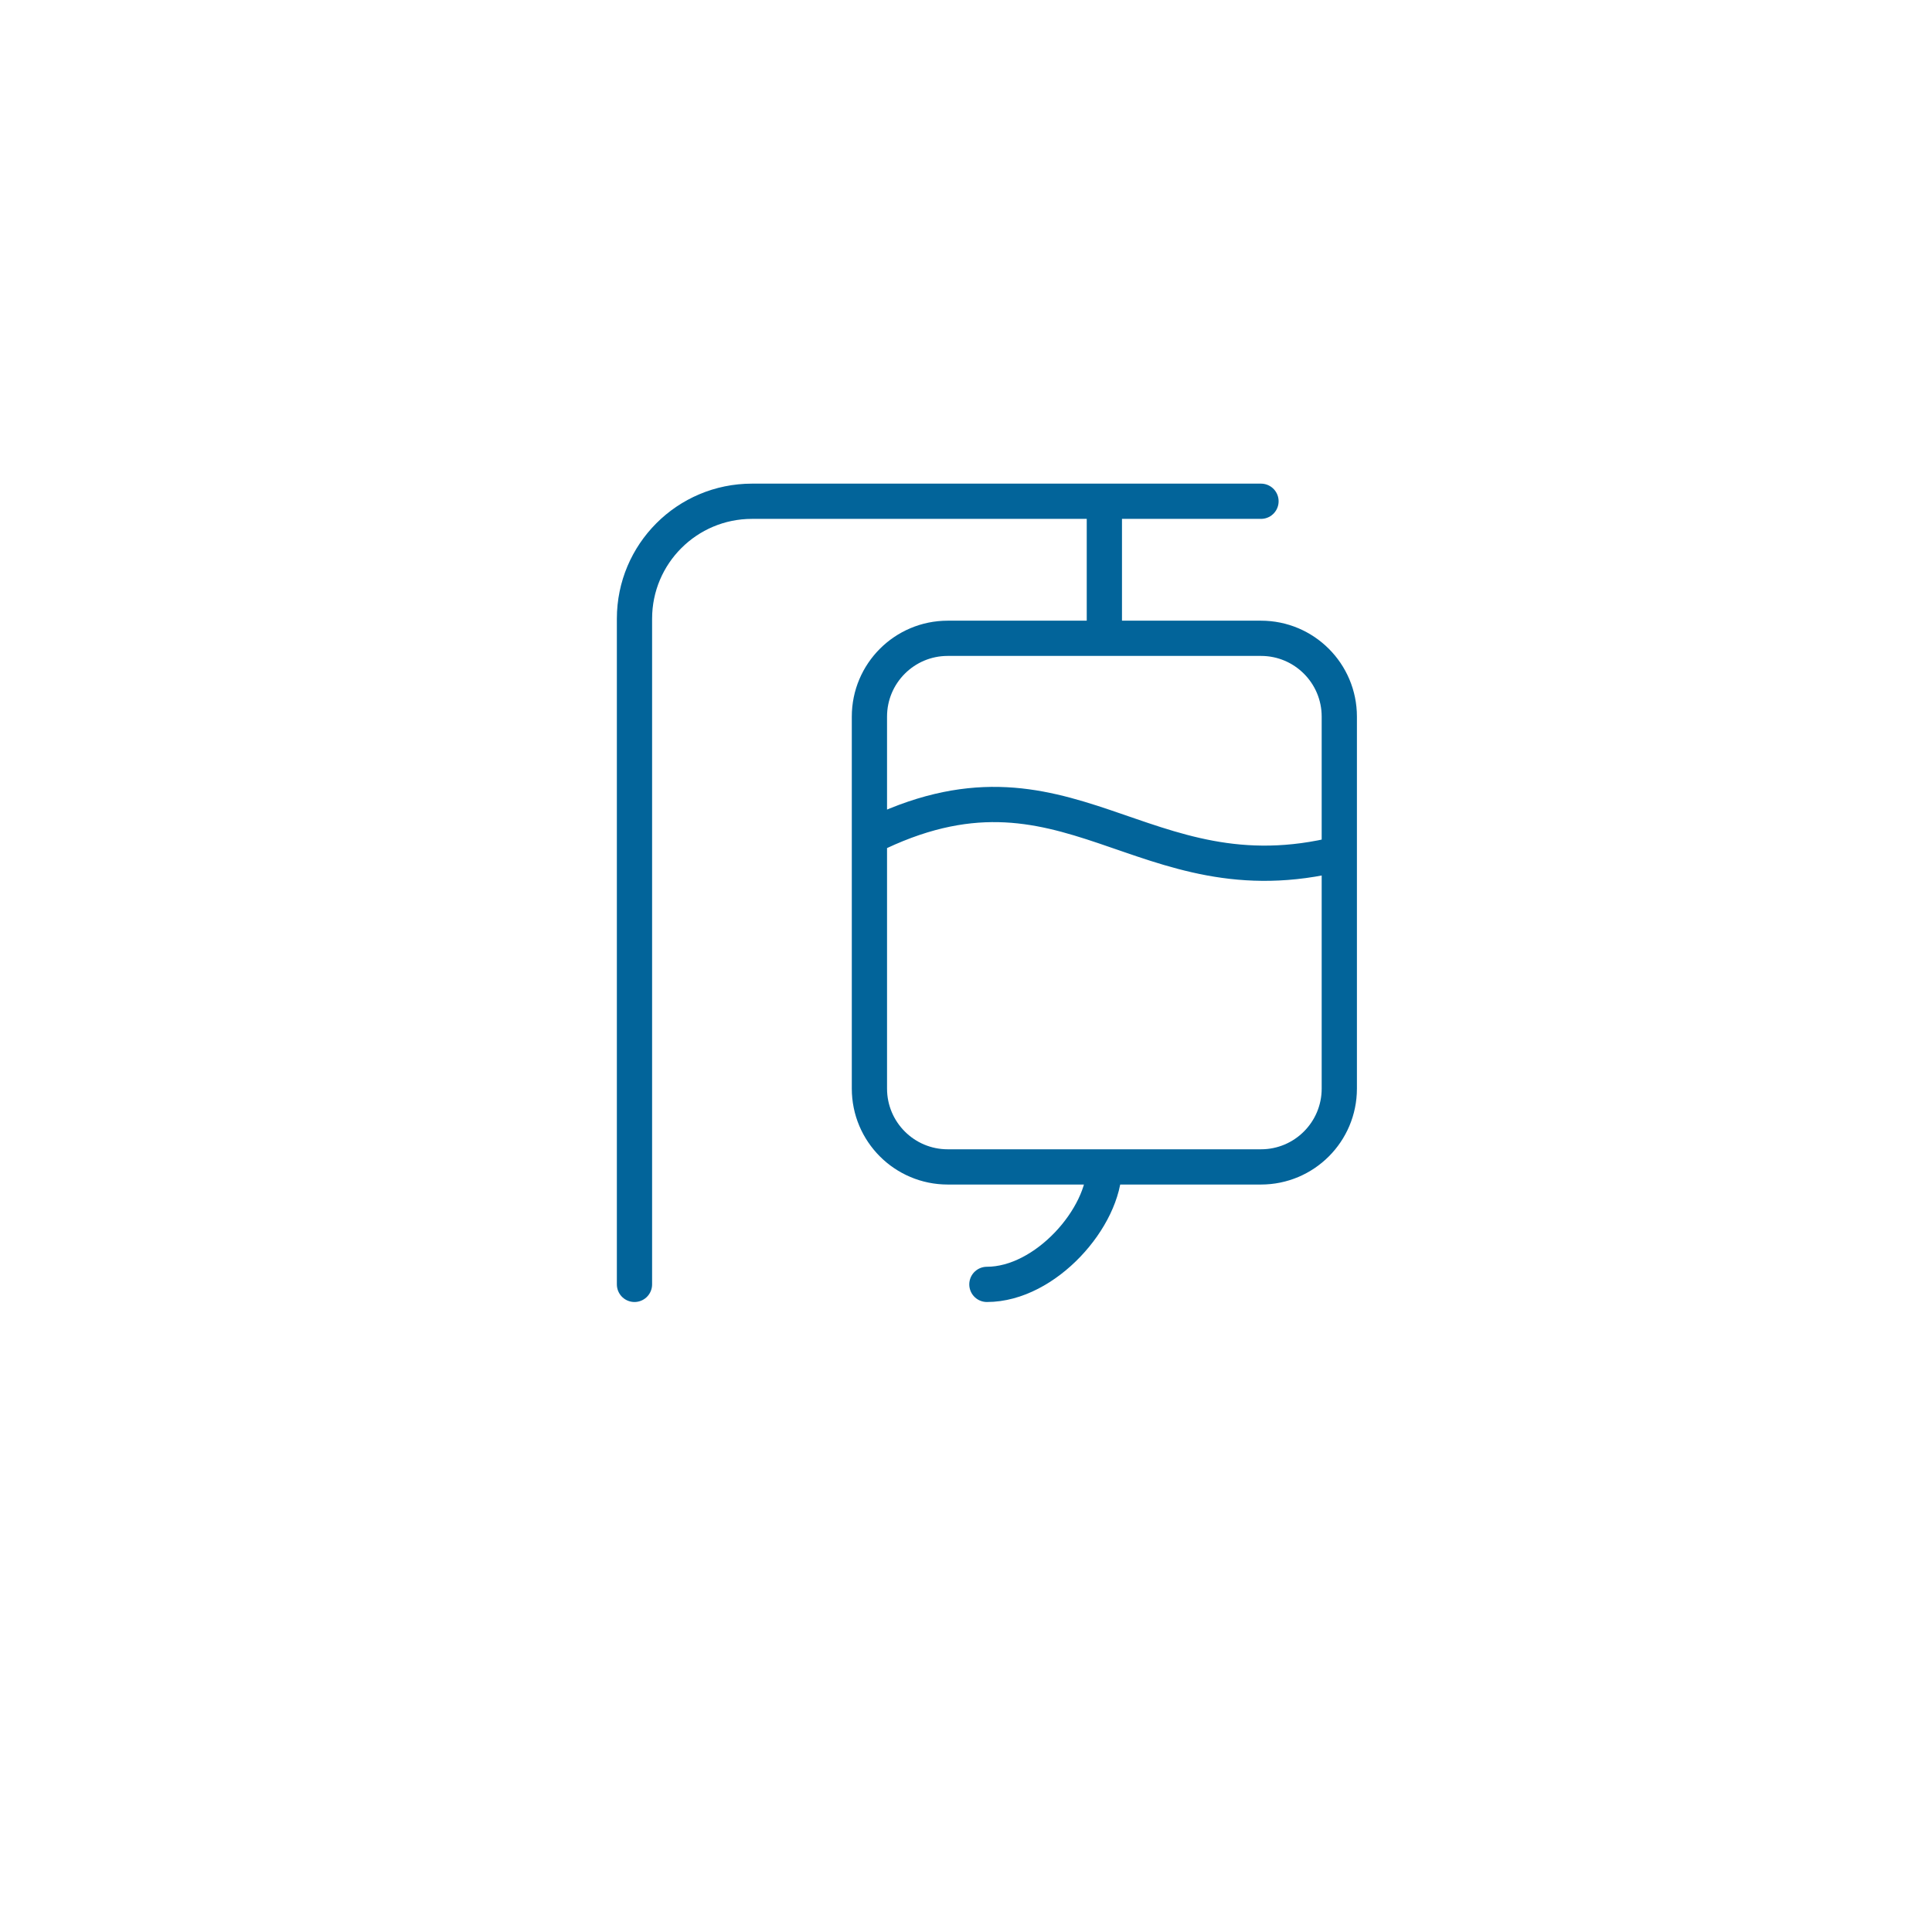 <?xml version="1.0" encoding="UTF-8"?> <svg xmlns="http://www.w3.org/2000/svg" width="258" height="258" viewBox="0 0 258 258" fill="none"><g filter="url(#filter0_dii_319_2150)"><circle cx="128.633" cy="116.084" r="116.084" fill="white"></circle></g><path d="M147.477 155.83C147.477 162.553 139.633 171.517 131.79 171.517M147.477 66.938V85.239M116.103 111.777C142.65 98.453 152.304 120.661 178.851 113.998M168.393 66.938H100.416C91.752 66.938 84.729 73.961 84.729 82.624V171.517M126.561 155.83H168.393C174.169 155.83 178.851 151.148 178.851 145.372V95.697C178.851 89.921 174.169 85.239 168.393 85.239H126.561C120.785 85.239 116.103 89.921 116.103 95.697V145.372C116.103 151.148 120.785 155.83 126.561 155.83Z" stroke="#02649A" stroke-width="4.706" stroke-linecap="round" stroke-linejoin="round"></path><defs><filter id="filter0_dii_319_2150" x="0" y="-9.412" width="257.266" height="266.678" filterUnits="userSpaceOnUse" color-interpolation-filters="sRGB"><feFlood flood-opacity="0" result="BackgroundImageFix"></feFlood><feColorMatrix in="SourceAlpha" type="matrix" values="0 0 0 0 0 0 0 0 0 0 0 0 0 0 0 0 0 0 127 0" result="hardAlpha"></feColorMatrix><feOffset dy="12.55"></feOffset><feGaussianBlur stdDeviation="6.275"></feGaussianBlur><feComposite in2="hardAlpha" operator="out"></feComposite><feColorMatrix type="matrix" values="0 0 0 0 0.008 0 0 0 0 0.392 0 0 0 0 0.604 0 0 0 0.21 0"></feColorMatrix><feBlend mode="normal" in2="BackgroundImageFix" result="effect1_dropShadow_319_2150"></feBlend><feBlend mode="normal" in="SourceGraphic" in2="effect1_dropShadow_319_2150" result="shape"></feBlend><feColorMatrix in="SourceAlpha" type="matrix" values="0 0 0 0 0 0 0 0 0 0 0 0 0 0 0 0 0 0 127 0" result="hardAlpha"></feColorMatrix><feOffset dy="12.55"></feOffset><feGaussianBlur stdDeviation="6.275"></feGaussianBlur><feComposite in2="hardAlpha" operator="arithmetic" k2="-1" k3="1"></feComposite><feColorMatrix type="matrix" values="0 0 0 0 0.008 0 0 0 0 0.392 0 0 0 0 0.604 0 0 0 0.15 0"></feColorMatrix><feBlend mode="normal" in2="shape" result="effect2_innerShadow_319_2150"></feBlend><feColorMatrix in="SourceAlpha" type="matrix" values="0 0 0 0 0 0 0 0 0 0 0 0 0 0 0 0 0 0 127 0" result="hardAlpha"></feColorMatrix><feOffset dx="-3.137" dy="-9.412"></feOffset><feGaussianBlur stdDeviation="6.275"></feGaussianBlur><feComposite in2="hardAlpha" operator="arithmetic" k2="-1" k3="1"></feComposite><feColorMatrix type="matrix" values="0 0 0 0 0.008 0 0 0 0 0.392 0 0 0 0 0.604 0 0 0 0.1 0"></feColorMatrix><feBlend mode="normal" in2="effect2_innerShadow_319_2150" result="effect3_innerShadow_319_2150"></feBlend></filter></defs></svg> 